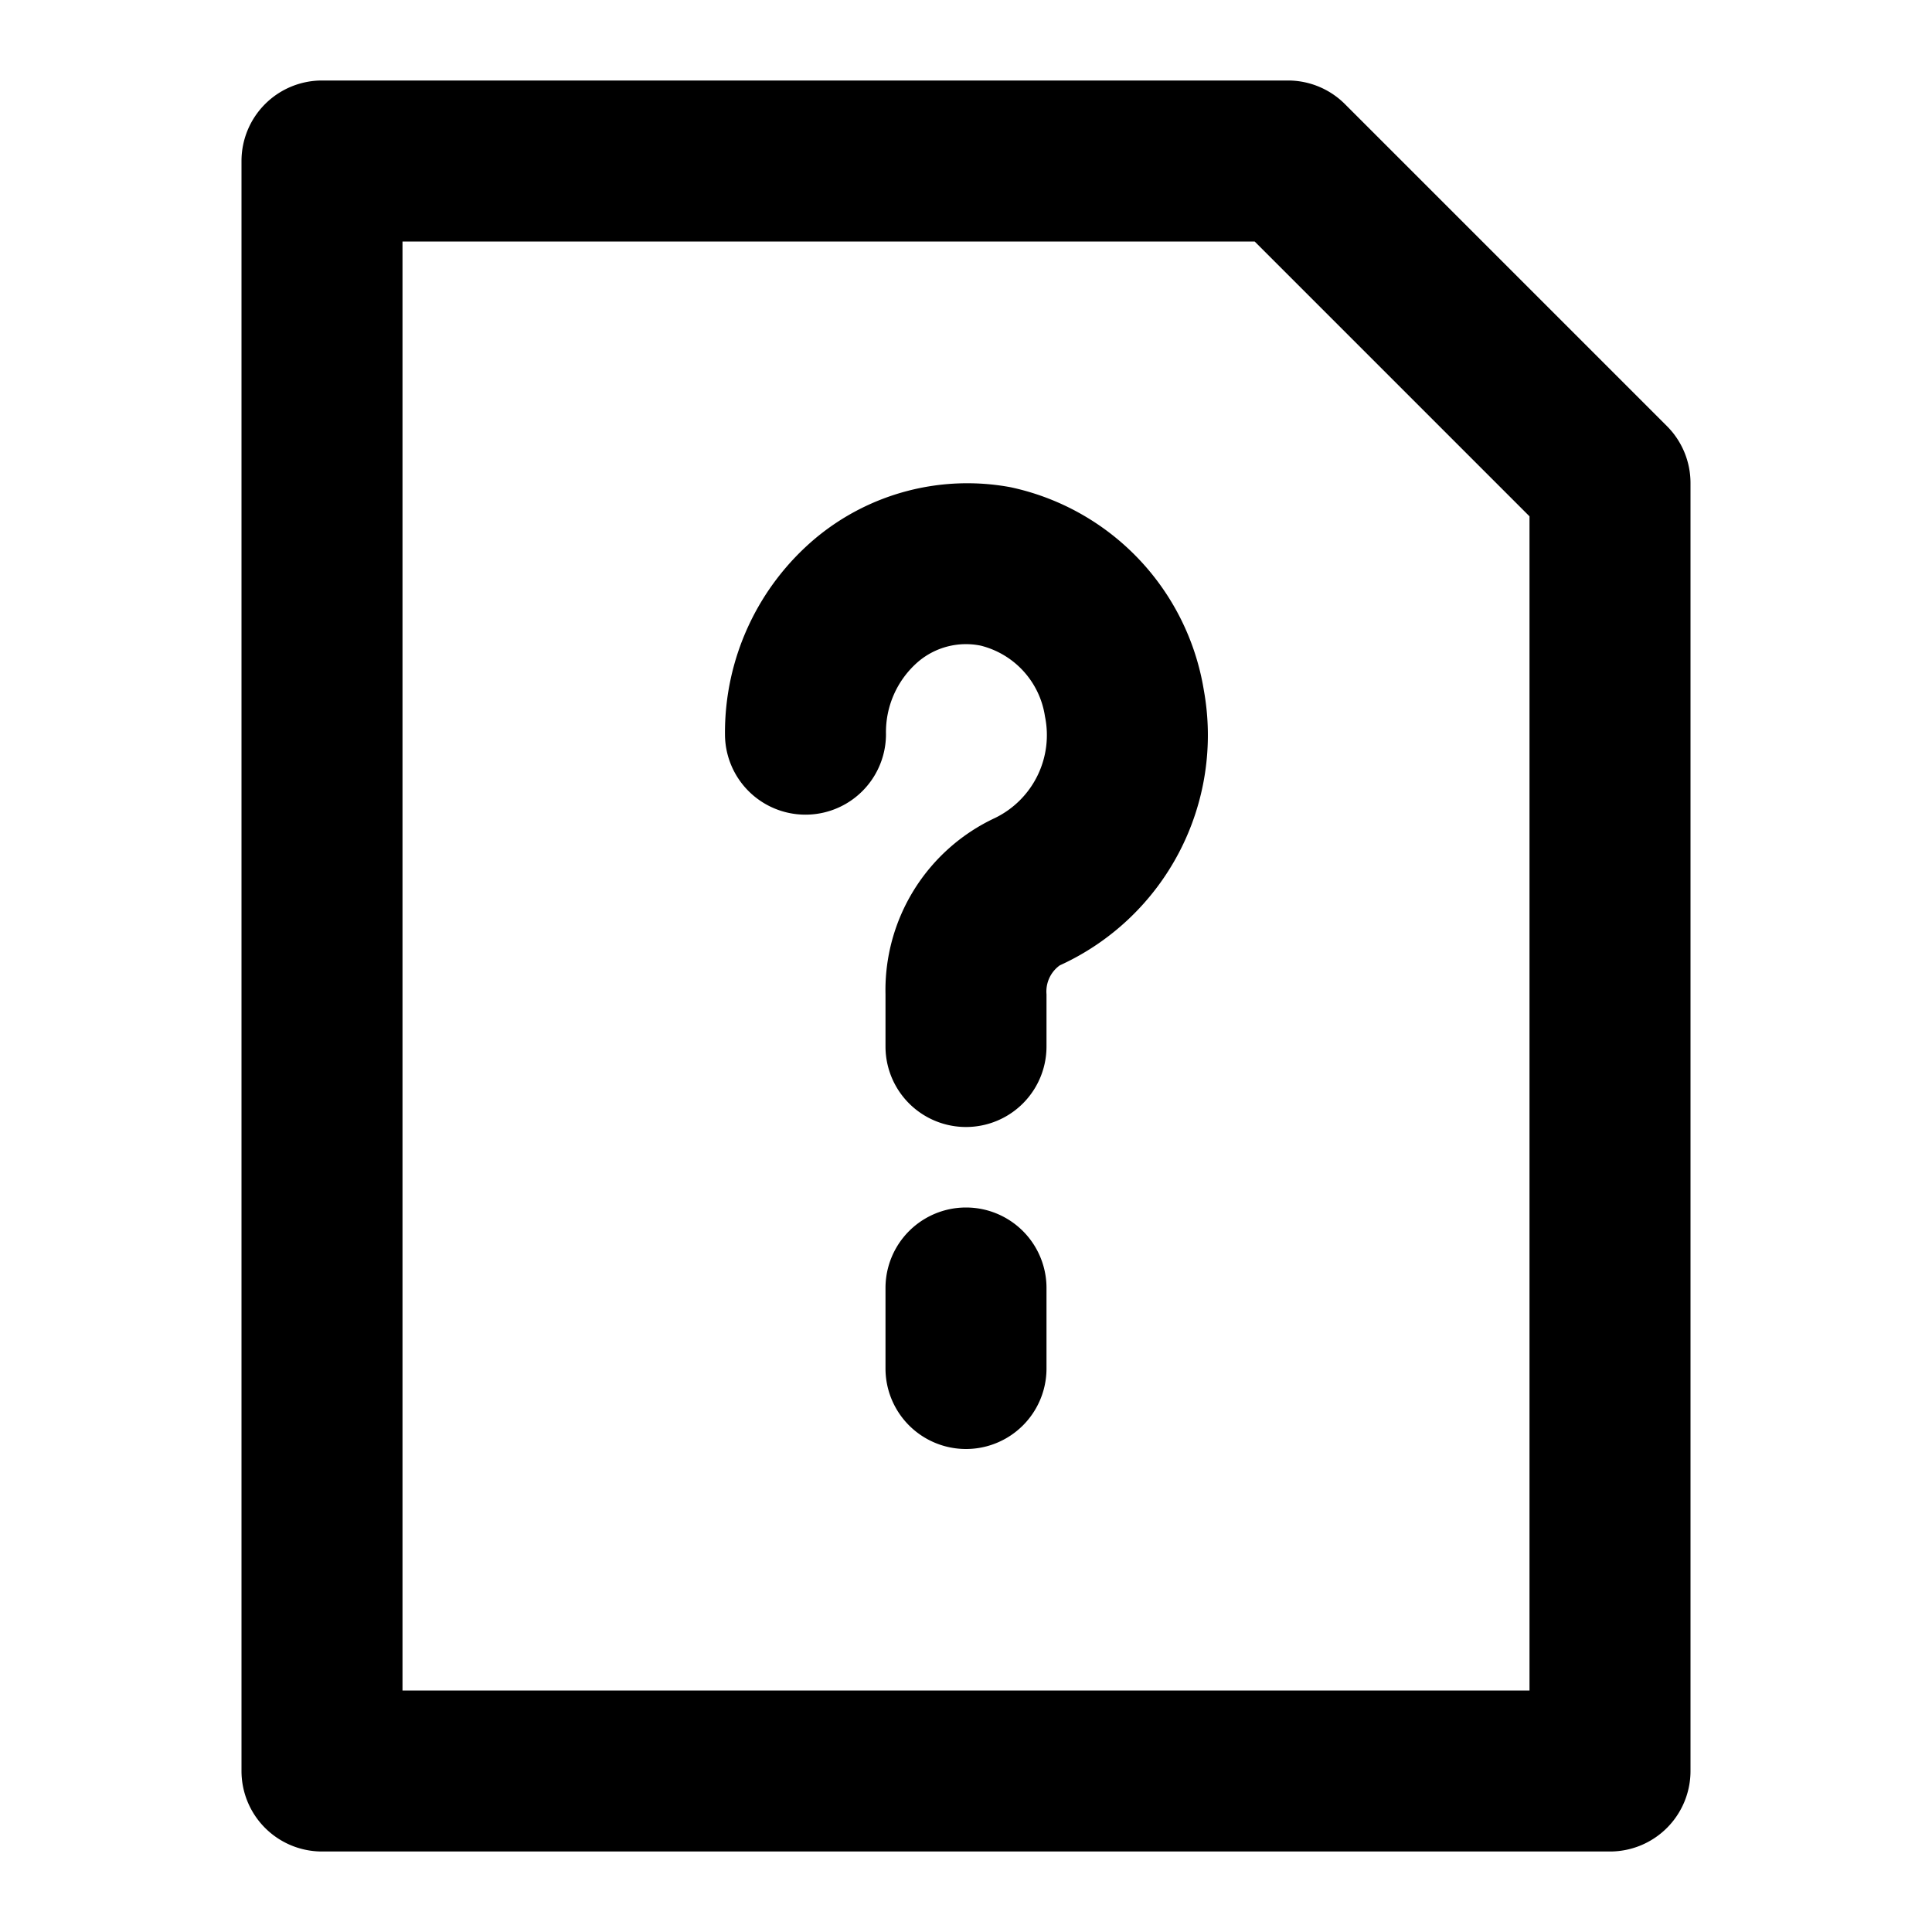 <?xml version="1.0" encoding="utf-8"?><!-- Uploaded to: SVG Repo, www.svgrepo.com, Generator: SVG Repo Mixer Tools -->
<svg fill="#000000" width="800px" height="800px" viewBox="0 0 24 24" xmlns="http://www.w3.org/2000/svg"><path d="M4,23H20a1,1,0,0,0,1-1V6a1,1,0,0,0-.293-.707l-4-4A1,1,0,0,0,16,1H4A1,1,0,0,0,3,2V22A1,1,0,0,0,4,23ZM5,3H15.586L19,6.414V21H5Zm8,13v1a1,1,0,0,1-2,0V16a1,1,0,0,1,2,0Zm1.954-7.429a3.142,3.142,0,0,1-1.789,3.421.4.4,0,0,0-.165.359V13a1,1,0,0,1-2,0v-.649a2.359,2.359,0,0,1,1.363-2.191A1.145,1.145,0,0,0,12.981,8.9a1.069,1.069,0,0,0-.8-.88.917.917,0,0,0-.775.2,1.155,1.155,0,0,0-.4.9,1,1,0,1,1-2,0,3.151,3.151,0,0,1,1.127-2.436,2.946,2.946,0,0,1,2.418-.632A3.085,3.085,0,0,1,14.954,8.571Z"/></svg>